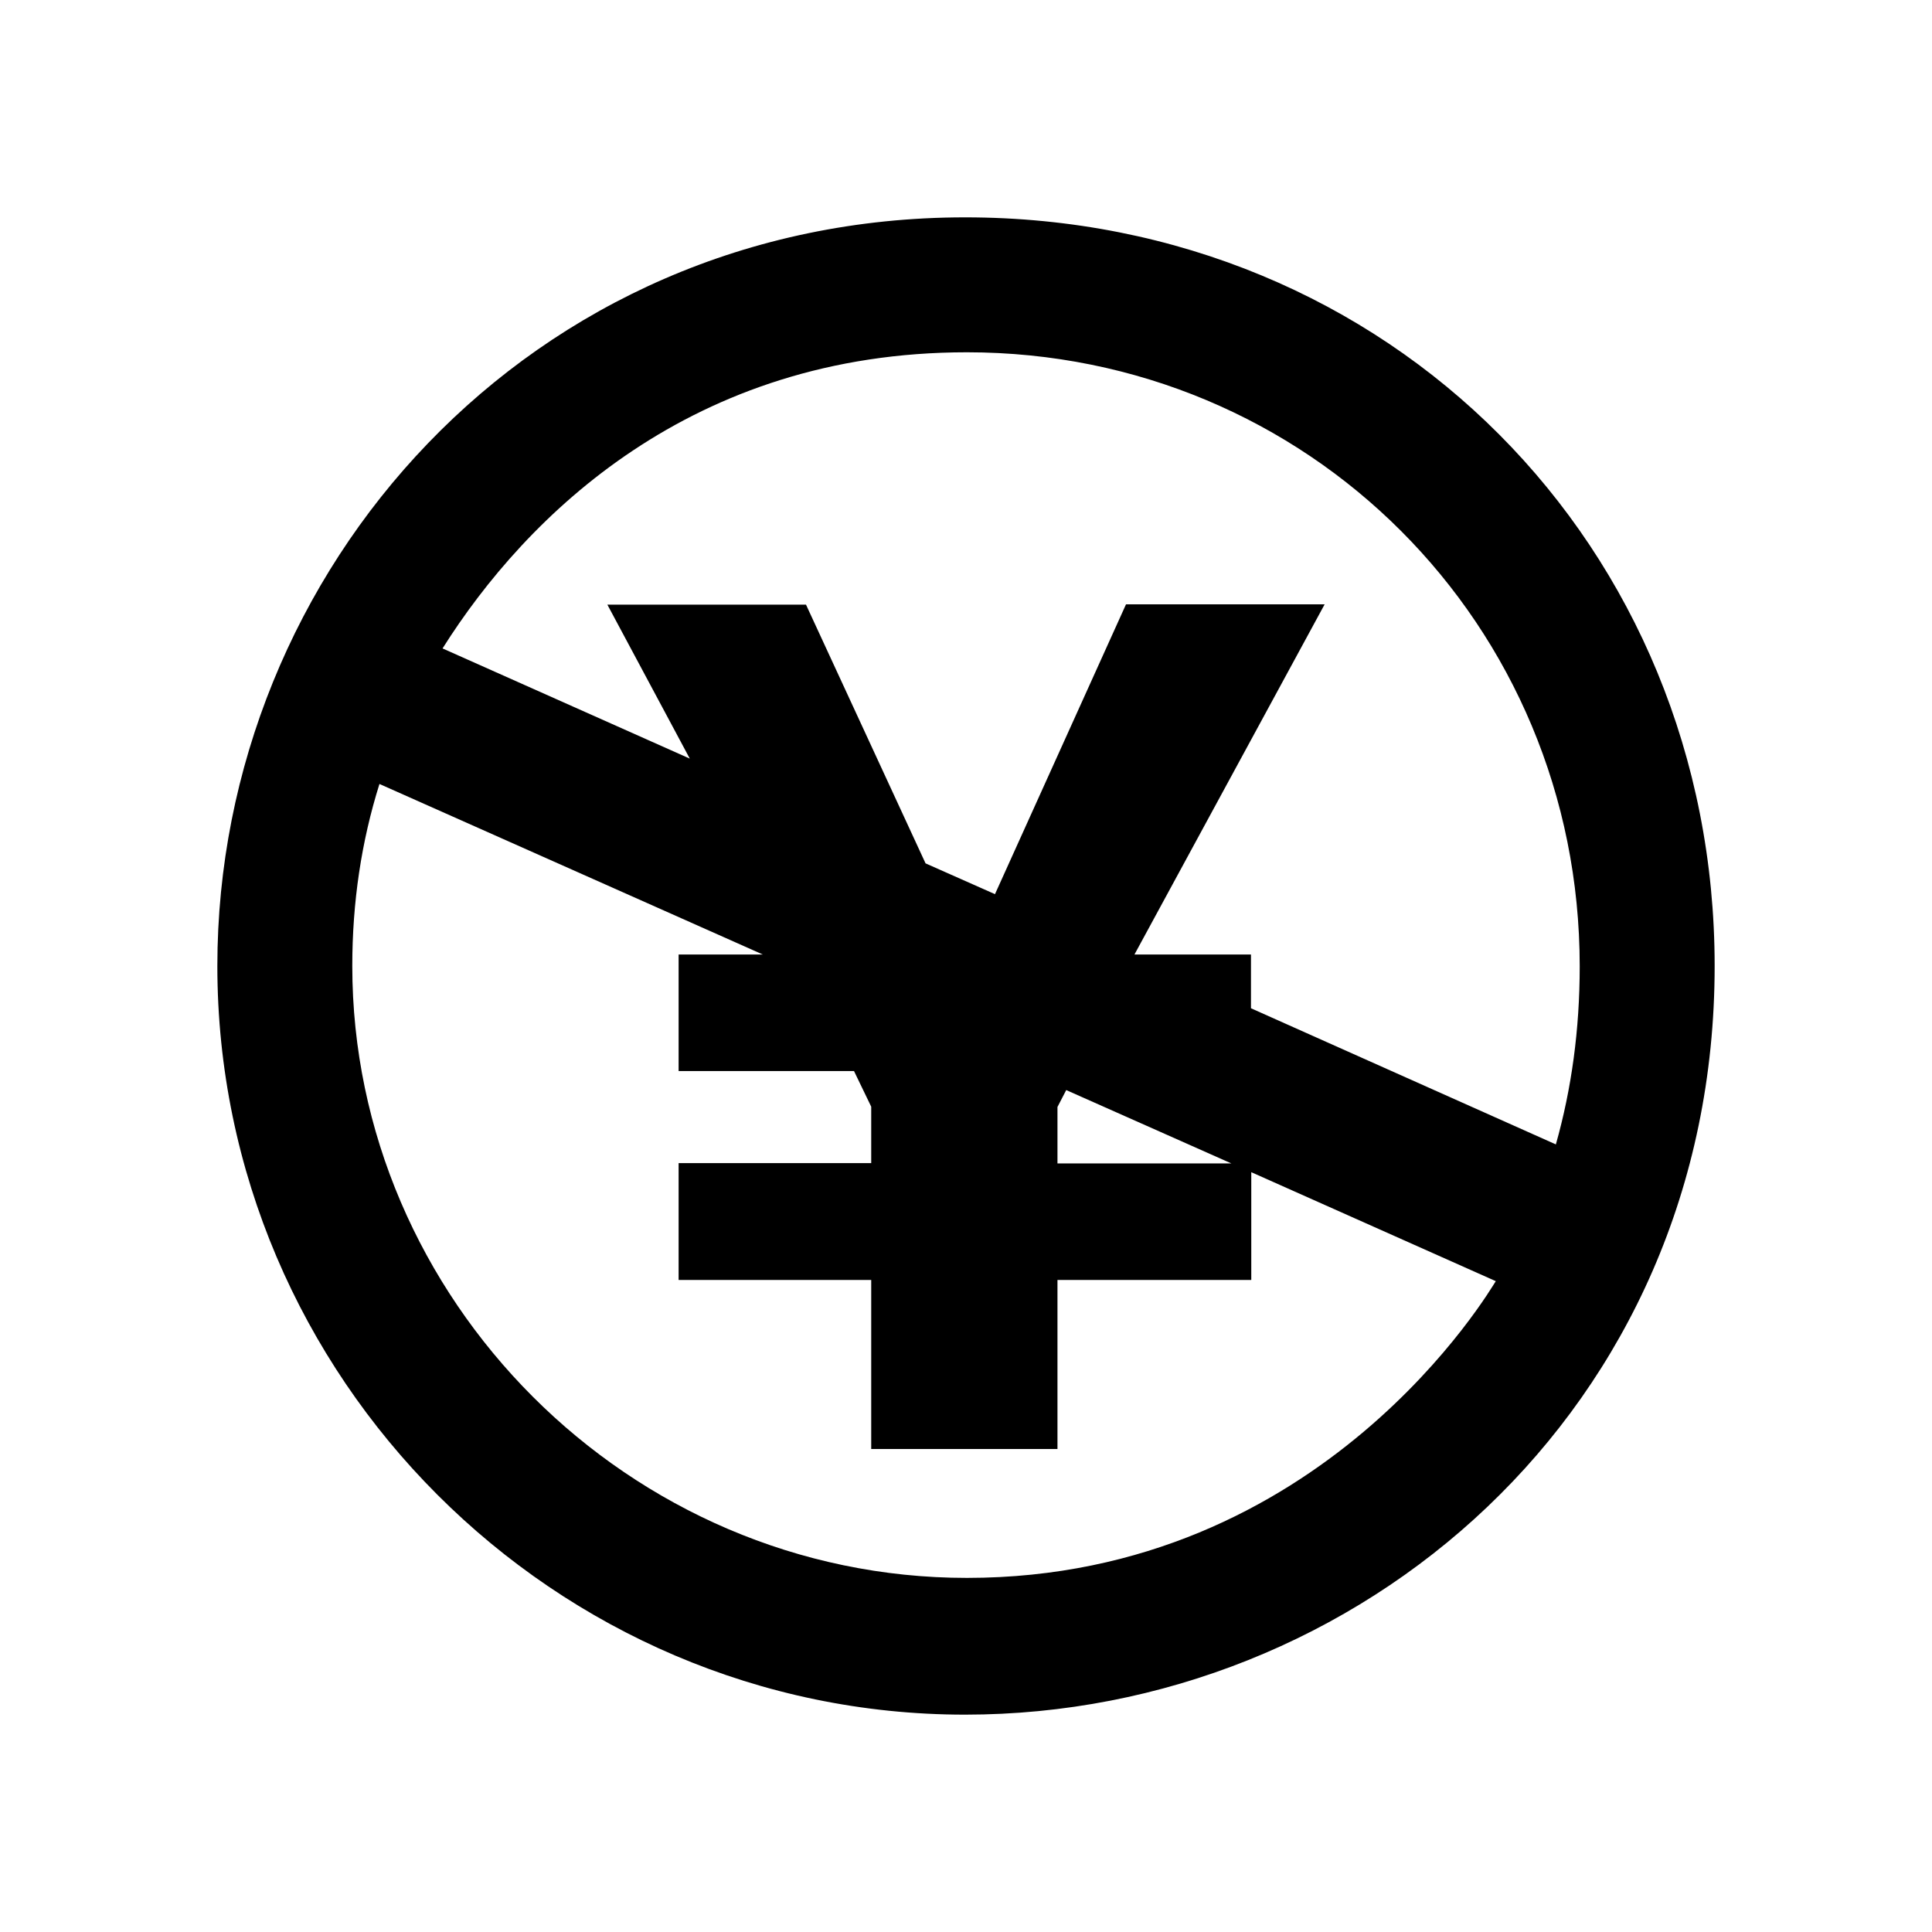 <svg xmlns="http://www.w3.org/2000/svg" viewBox="0 0 640 640"><!--! Font Awesome Free 7.0.0 by @fontawesome - https://fontawesome.com License - https://fontawesome.com/license/free (Icons: CC BY 4.0, Fonts: SIL OFL 1.1, Code: MIT License) Copyright 2025 Fonticons, Inc. --><path fill="currentColor" d="M319.7 72C175.6 72 72 188.8 72 320C72 456.4 183.8 568 319.7 568C449.9 568 568 467.2 568 320C568 181.2 460.5 72 319.7 72zM320.3 522.7C208.3 522.7 116.7 430.2 116.7 320C116.7 298.9 119.7 278.8 125.7 259.7L252.7 316.2L224.8 316.2L224.8 354.8L282.9 354.8L288.6 366.6L288.6 385.3L224.8 385.3L224.8 424L288.6 424L288.6 480L350.3 480L350.3 424L414.5 424L414.5 388.3L495.5 424.4C494 426.6 438.4 522.7 320.3 522.7zM407.9 385.4L350.3 385.4L350.3 366.7L353.2 361.1L407.9 385.4zM414.4 334L414.4 316.2L375.8 316.2L438.8 200.2L373 200.2L329.6 296.2L306.6 286L267 200.3L201.2 200.3L228.5 251.3L146.6 214.8C174.4 170.7 229.2 116.7 320.3 116.7C433.1 116.7 523.3 206.7 523.3 320.1C523.3 341.1 520.6 360.7 515.4 379.1L414.4 334z"/></svg>